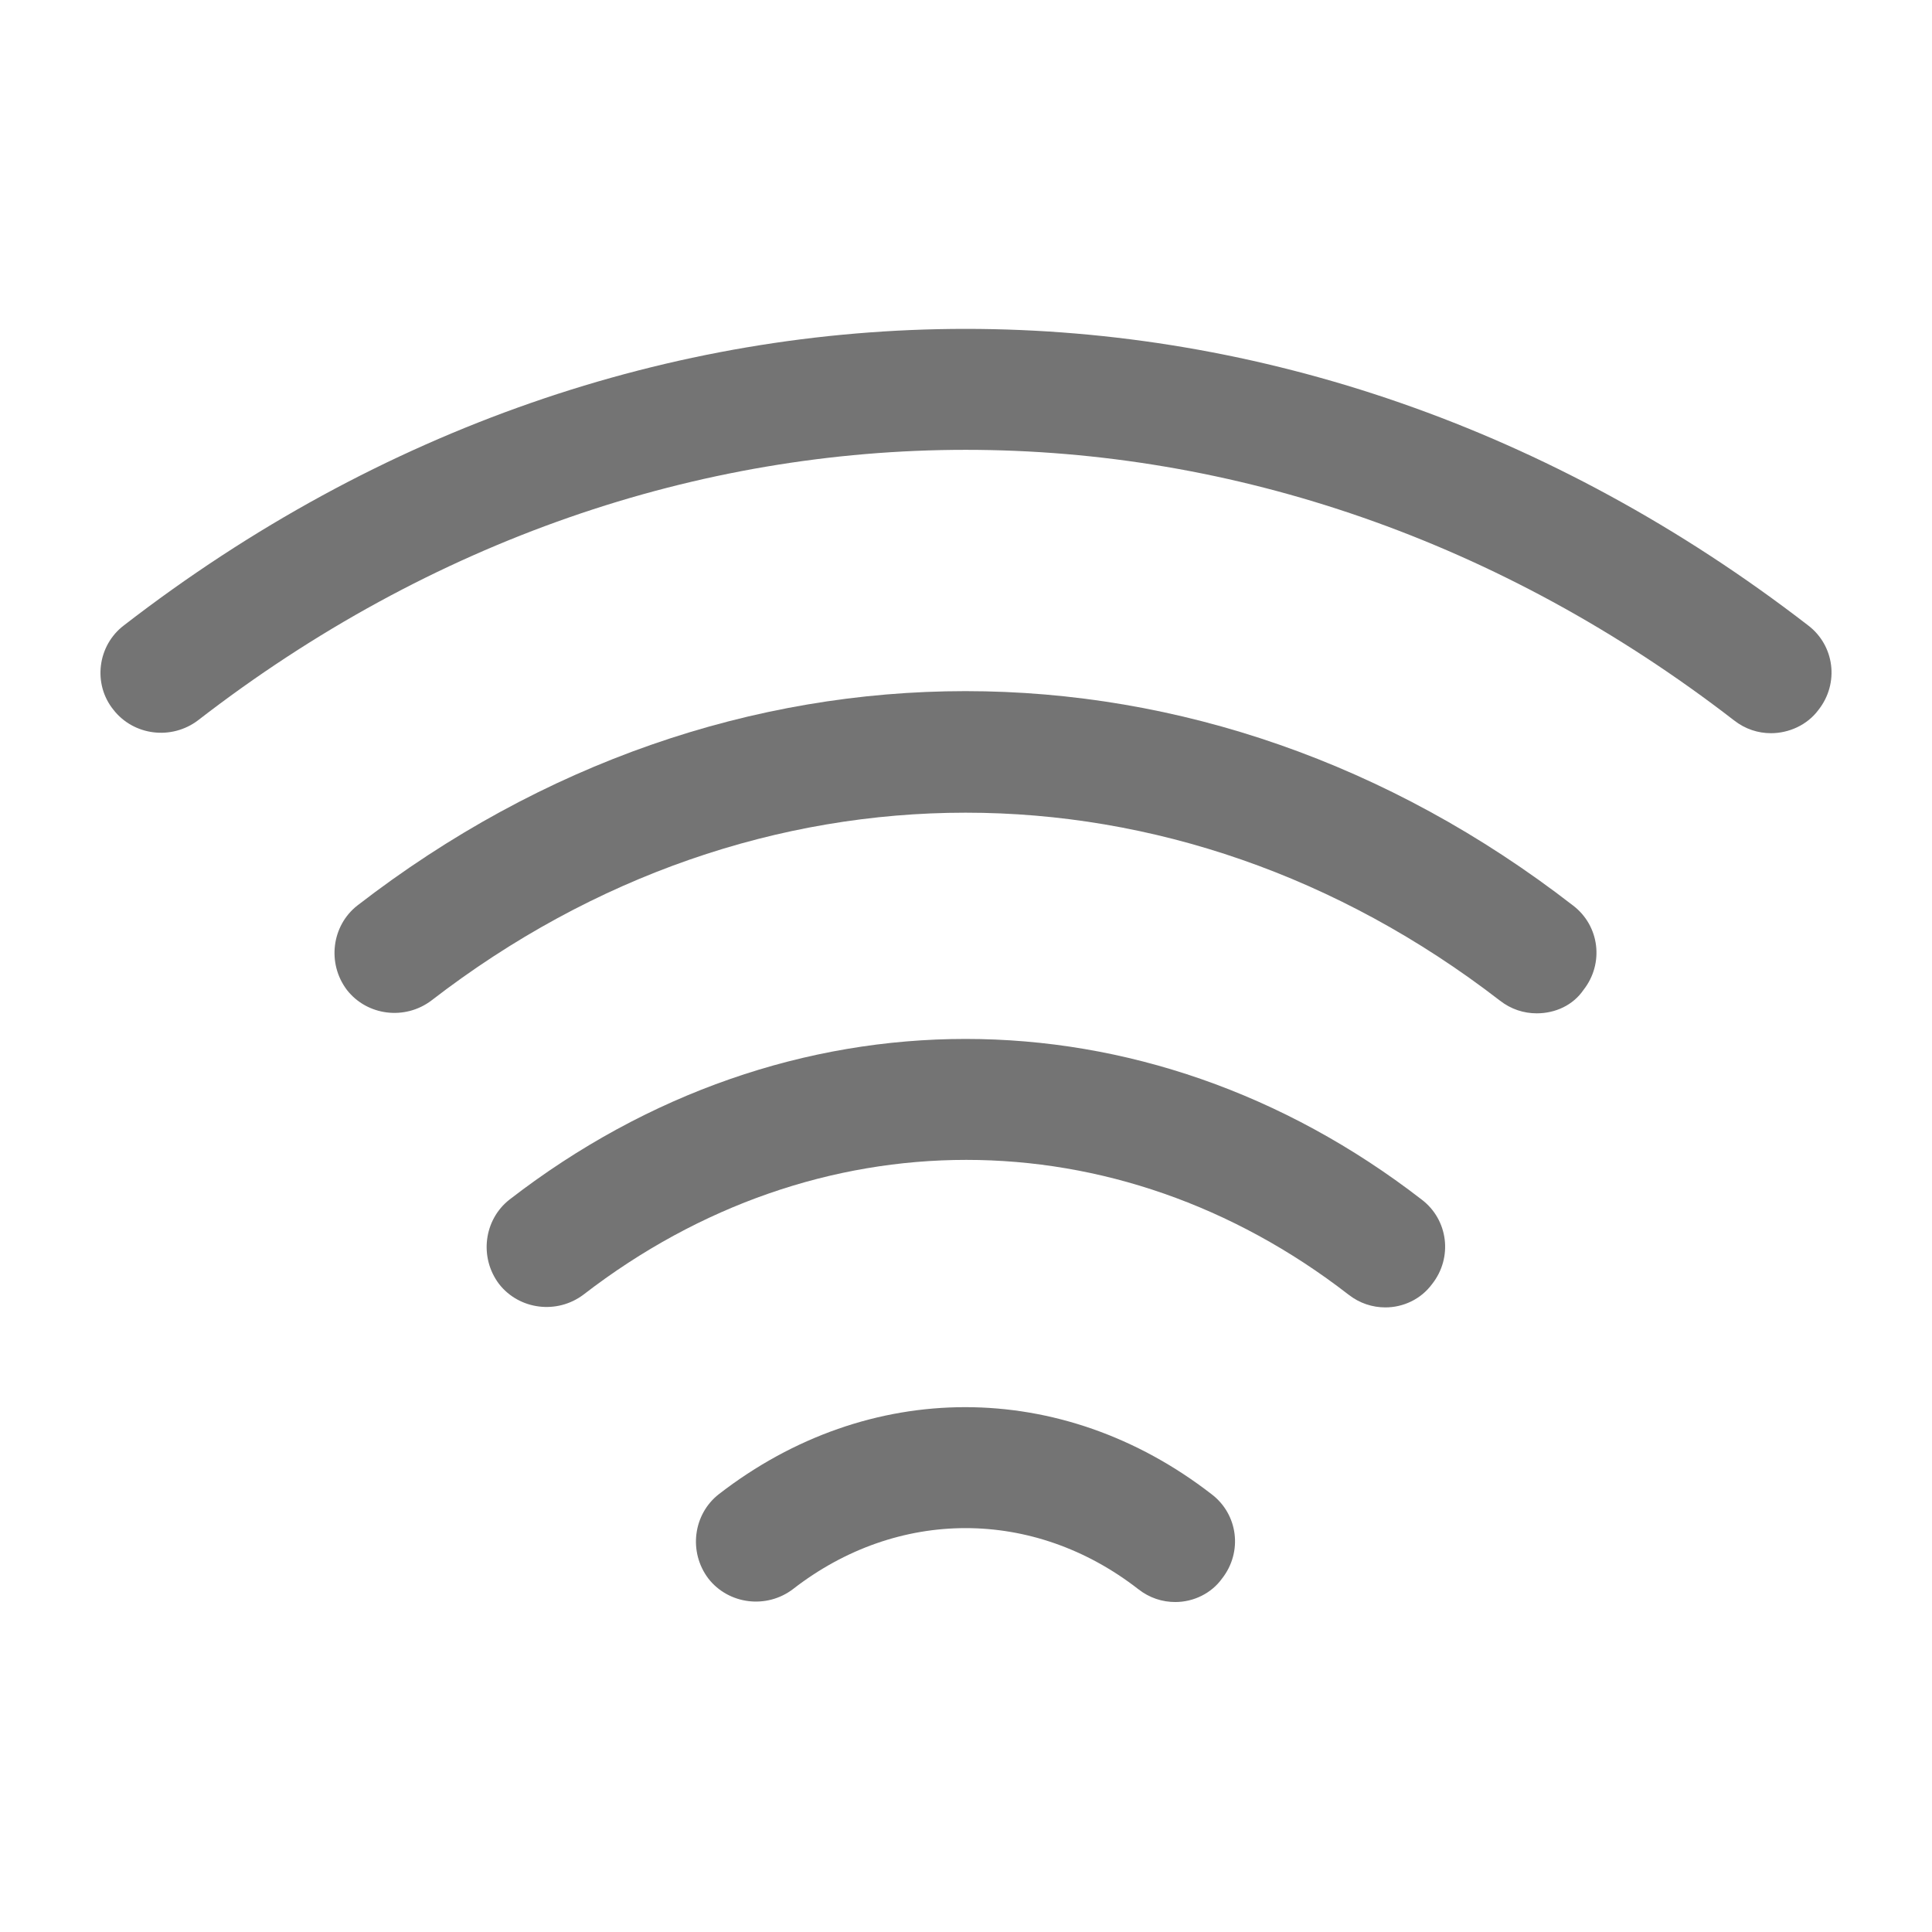 <svg xmlns="http://www.w3.org/2000/svg" width="24" height="24" viewBox="0 0 24 24" fill="none"><path d="M19.09 12.588C18.93 12.588 18.77 12.538 18.63 12.428C14.6 9.318 9.39 9.318 5.36 12.428C5.03 12.678 4.56 12.618 4.31 12.298C4.06 11.968 4.12 11.498 4.44 11.248C9.03 7.698 14.96 7.698 19.54 11.248C19.87 11.498 19.93 11.968 19.67 12.298C19.54 12.488 19.32 12.588 19.09 12.588Z" fill="#747474"></path><path d="M22 9.108C21.84 9.108 21.68 9.058 21.54 8.948C15.74 4.468 8.25 4.468 2.46 8.948C2.13 9.198 1.66 9.138 1.41 8.818C1.15 8.498 1.21 8.018 1.54 7.768C7.89 2.858 16.1 2.858 22.46 7.768C22.79 8.018 22.85 8.488 22.59 8.818C22.45 9.008 22.22 9.108 22 9.108Z" fill="#747474"></path><path d="M17.21 16.241C17.05 16.241 16.89 16.191 16.75 16.081C13.87 13.851 10.14 13.851 7.25 16.081C6.92 16.331 6.45 16.271 6.2 15.951C5.95 15.621 6.01 15.151 6.33 14.901C9.77 12.241 14.22 12.241 17.66 14.901C17.99 15.151 18.05 15.621 17.79 15.951C17.65 16.141 17.43 16.241 17.21 16.241Z" fill="#747474"></path><path d="M14.6 19.901C14.44 19.901 14.28 19.851 14.14 19.741C12.84 18.73 11.15 18.73 9.85 19.741C9.52 19.991 9.05 19.93 8.8 19.61C8.55 19.28 8.61 18.811 8.93 18.561C10.79 17.12 13.19 17.12 15.05 18.561C15.38 18.811 15.44 19.28 15.18 19.61C15.05 19.791 14.83 19.901 14.6 19.901Z" fill="#747474"></path></svg>